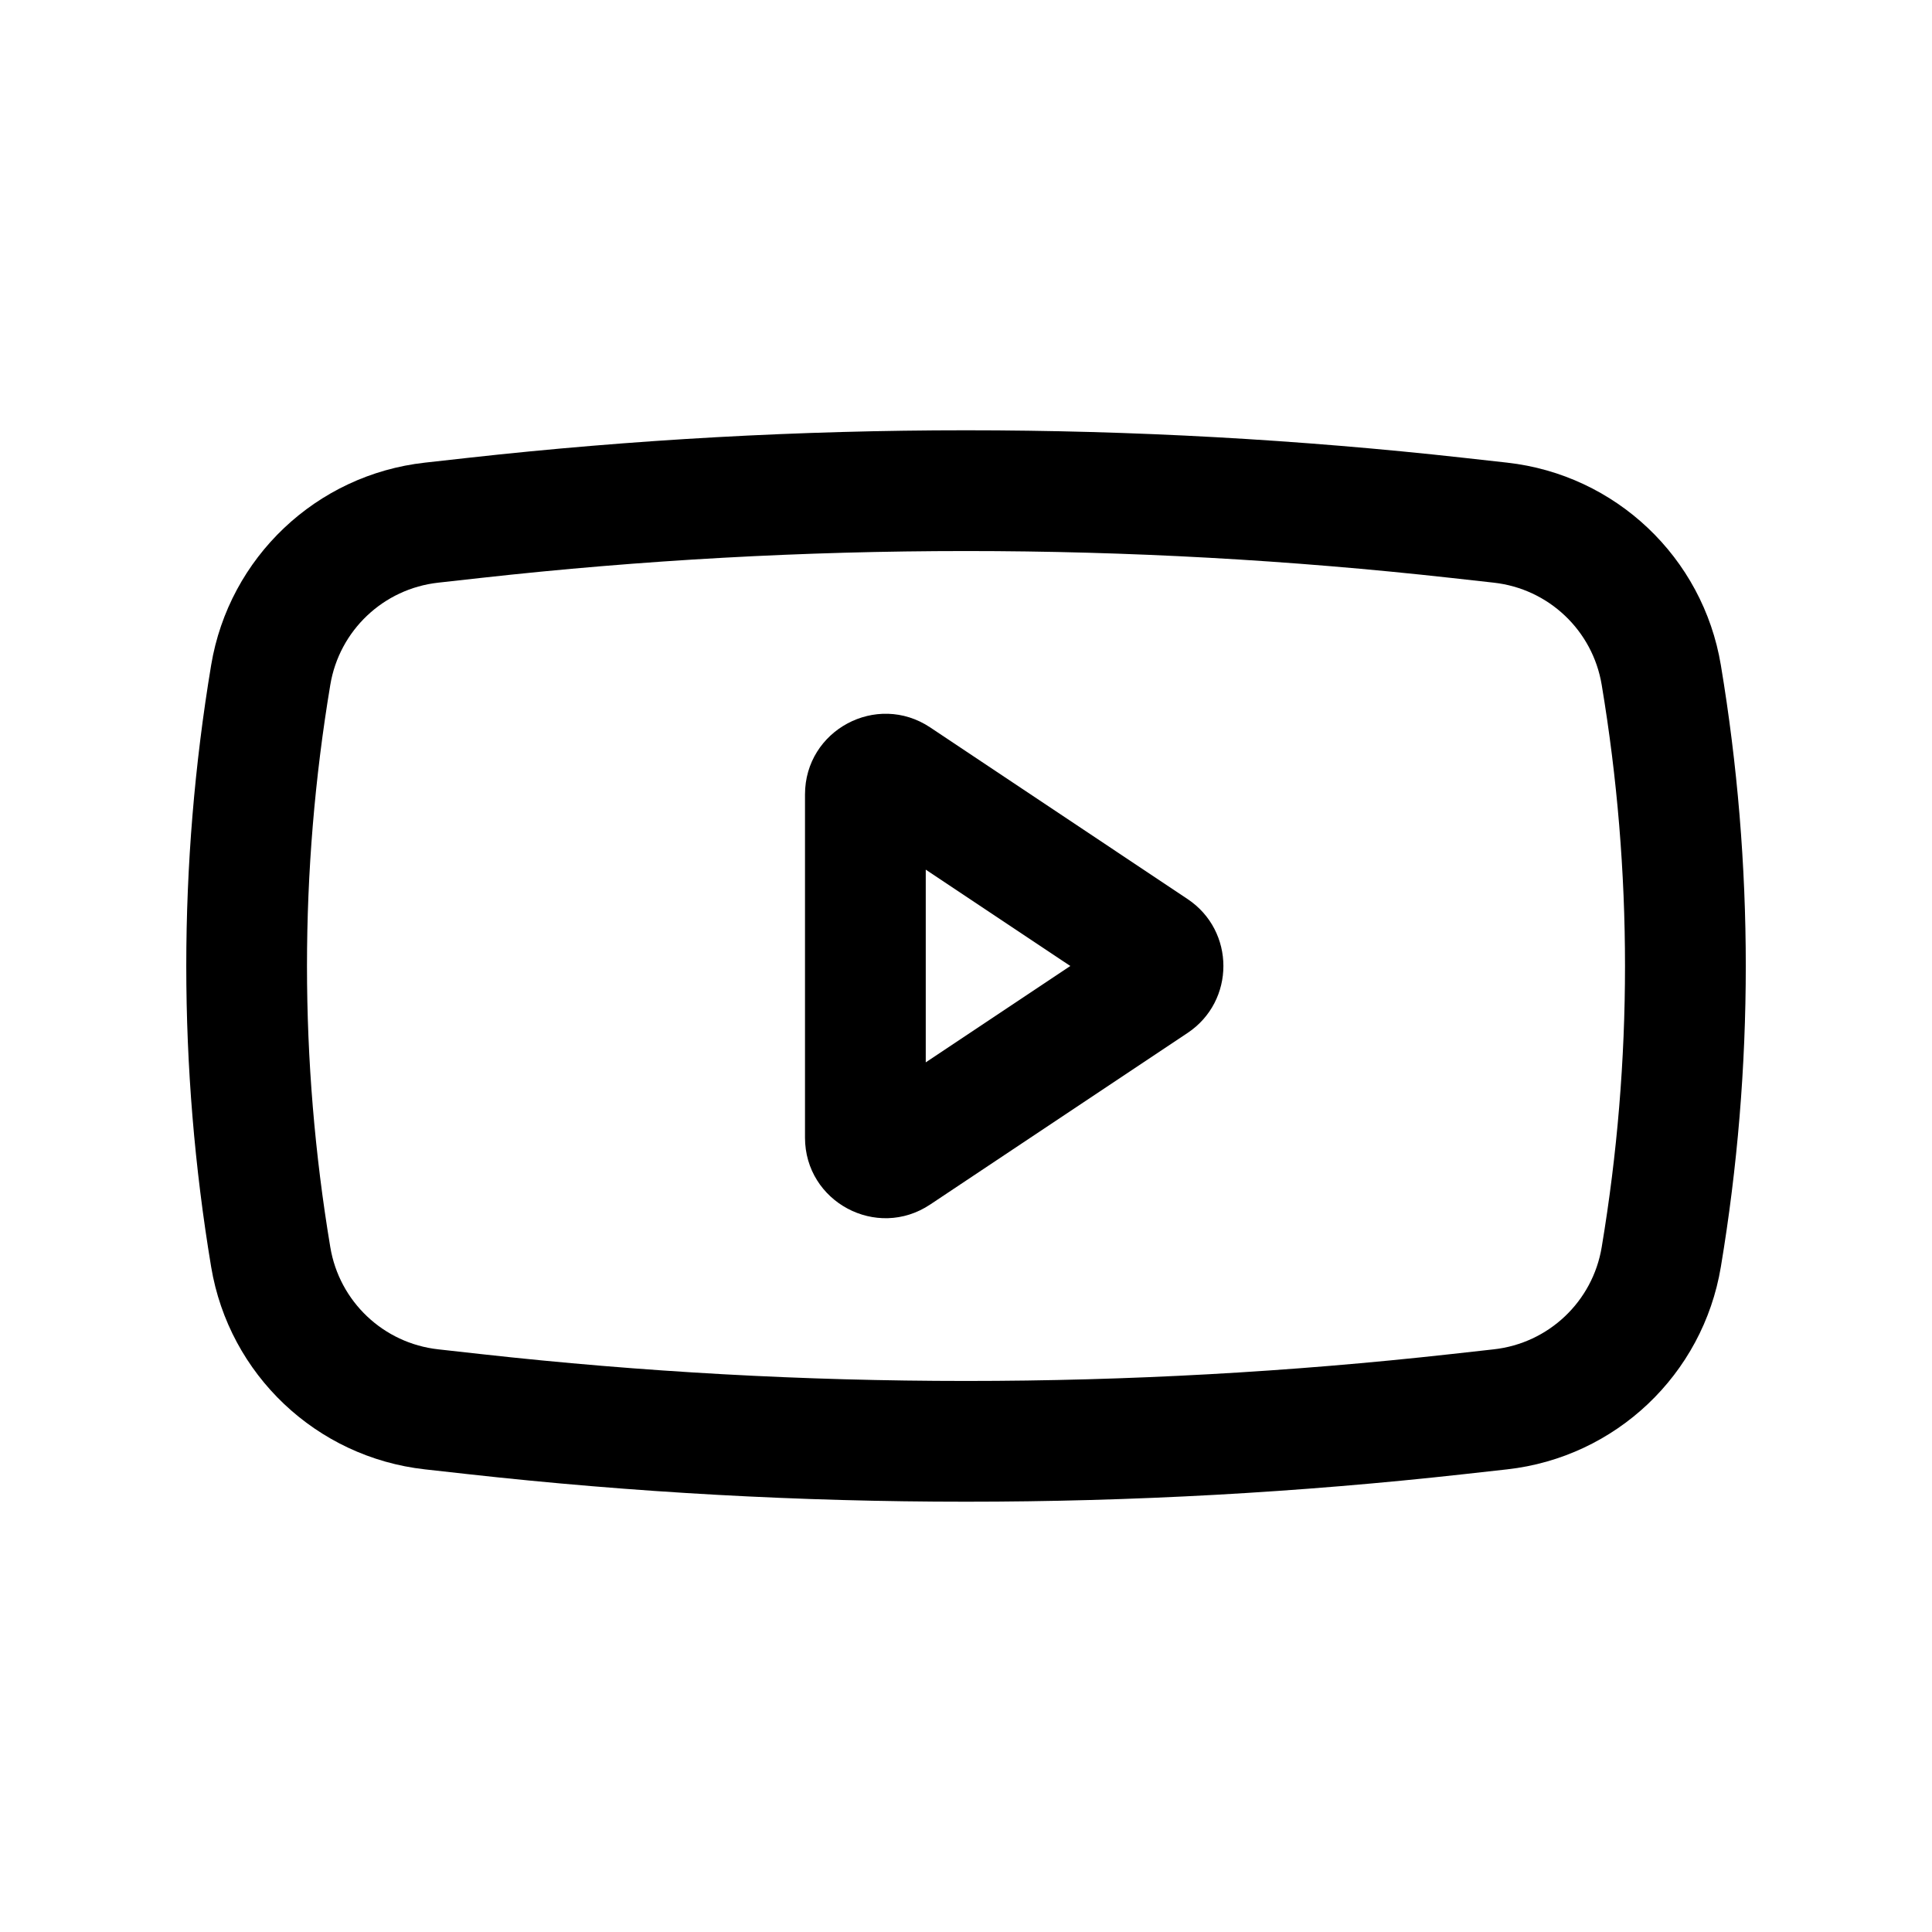 <svg width="24" height="24" viewBox="0 0 24 24" fill="none" xmlns="http://www.w3.org/2000/svg">
<path fill-rule="evenodd" clip-rule="evenodd" d="M5.975 7.179L5.445 7.238C4.763 7.313 4.215 7.832 4.103 8.508C3.717 10.82 3.717 13.18 4.103 15.492C4.215 16.168 4.763 16.687 5.445 16.762L5.975 16.821C9.979 17.266 14.021 17.266 18.025 16.821L18.555 16.762C19.237 16.687 19.785 16.168 19.897 15.492C20.283 13.18 20.283 10.82 19.897 8.508C19.785 7.832 19.237 7.313 18.555 7.238L18.025 7.179C14.021 6.734 9.979 6.734 5.975 7.179ZM5.279 5.747C3.931 5.897 2.846 6.924 2.623 8.262C2.211 10.737 2.211 13.263 2.623 15.738C2.846 17.076 3.931 18.103 5.279 18.253L5.809 18.312C9.924 18.769 14.076 18.769 18.191 18.312L18.721 18.253C20.069 18.103 21.154 17.076 21.377 15.738C21.79 13.263 21.79 10.737 21.377 8.262C21.154 6.924 20.069 5.897 18.721 5.747L18.191 5.688C14.076 5.231 9.924 5.231 5.809 5.688L5.279 5.747Z" fill="black"/>
<path fill-rule="evenodd" clip-rule="evenodd" d="M13.296 12L11.5 10.803V13.197L13.296 12ZM14.752 12.832C15.346 12.436 15.346 11.564 14.752 11.168L11.555 9.036C10.89 8.593 10 9.07 10 9.869V14.132C10 14.93 10.89 15.407 11.555 14.963L14.752 12.832Z" fill="black"/>
</svg>
